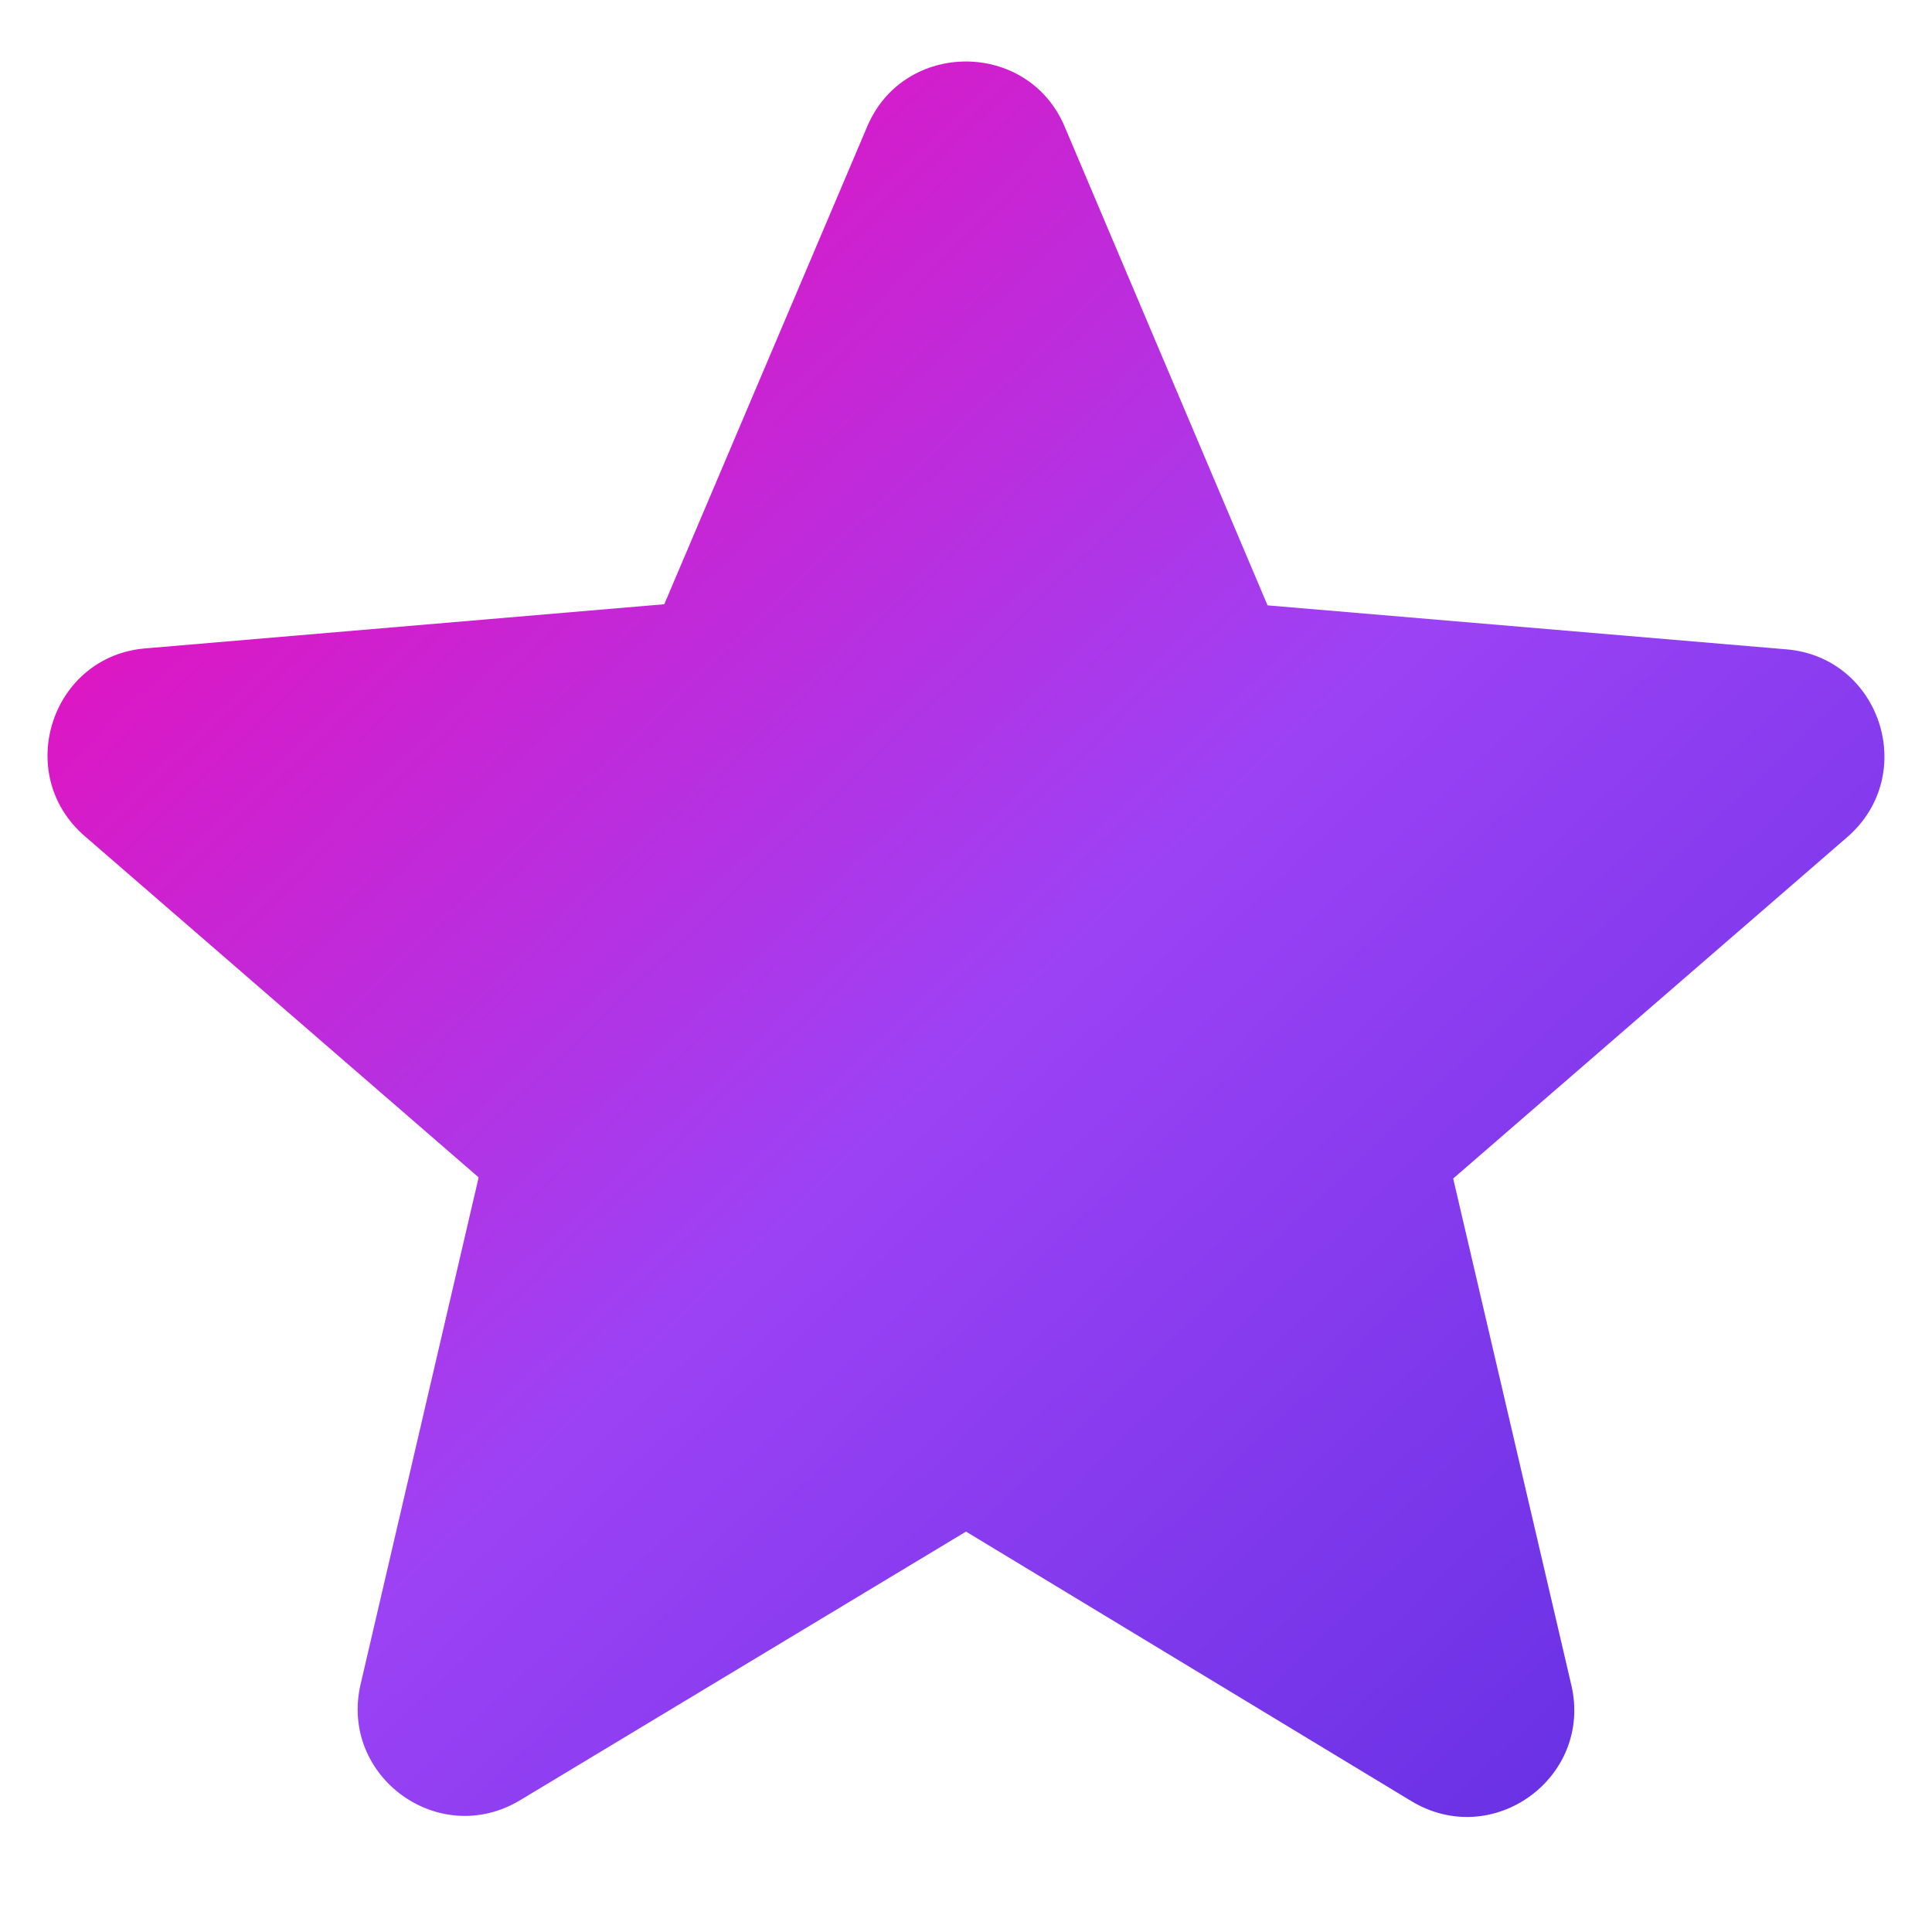 <svg width="12" height="12" viewBox="0 0 12 12" fill="none" xmlns="http://www.w3.org/2000/svg">
<path fill-rule="evenodd" clip-rule="evenodd" d="M6 9.513L8.766 11.187C9.273 11.493 9.893 11.04 9.76 10.467L9.026 7.32L11.473 5.2C11.92 4.813 11.68 4.08 11.093 4.033L7.873 3.76L6.613 0.787C6.386 0.247 5.613 0.247 5.386 0.787L4.126 3.753L0.906 4.027C0.32 4.073 0.08 4.807 0.526 5.193L2.973 7.313L2.24 10.46C2.106 11.033 2.726 11.487 3.233 11.18L6 9.513Z" fill="url(#paint0_linear)"/>
<defs>
<linearGradient id="paint0_linear" x1="-5.41" y1="5.834" x2="5.483" y2="17.231" gradientUnits="userSpaceOnUse">
<stop stop-color="#FF00AA"/>
<stop offset="0.533" stop-color="#9C42F5"/>
<stop offset="1" stop-color="#5D2DE1"/>
</linearGradient>
</defs>
</svg>
